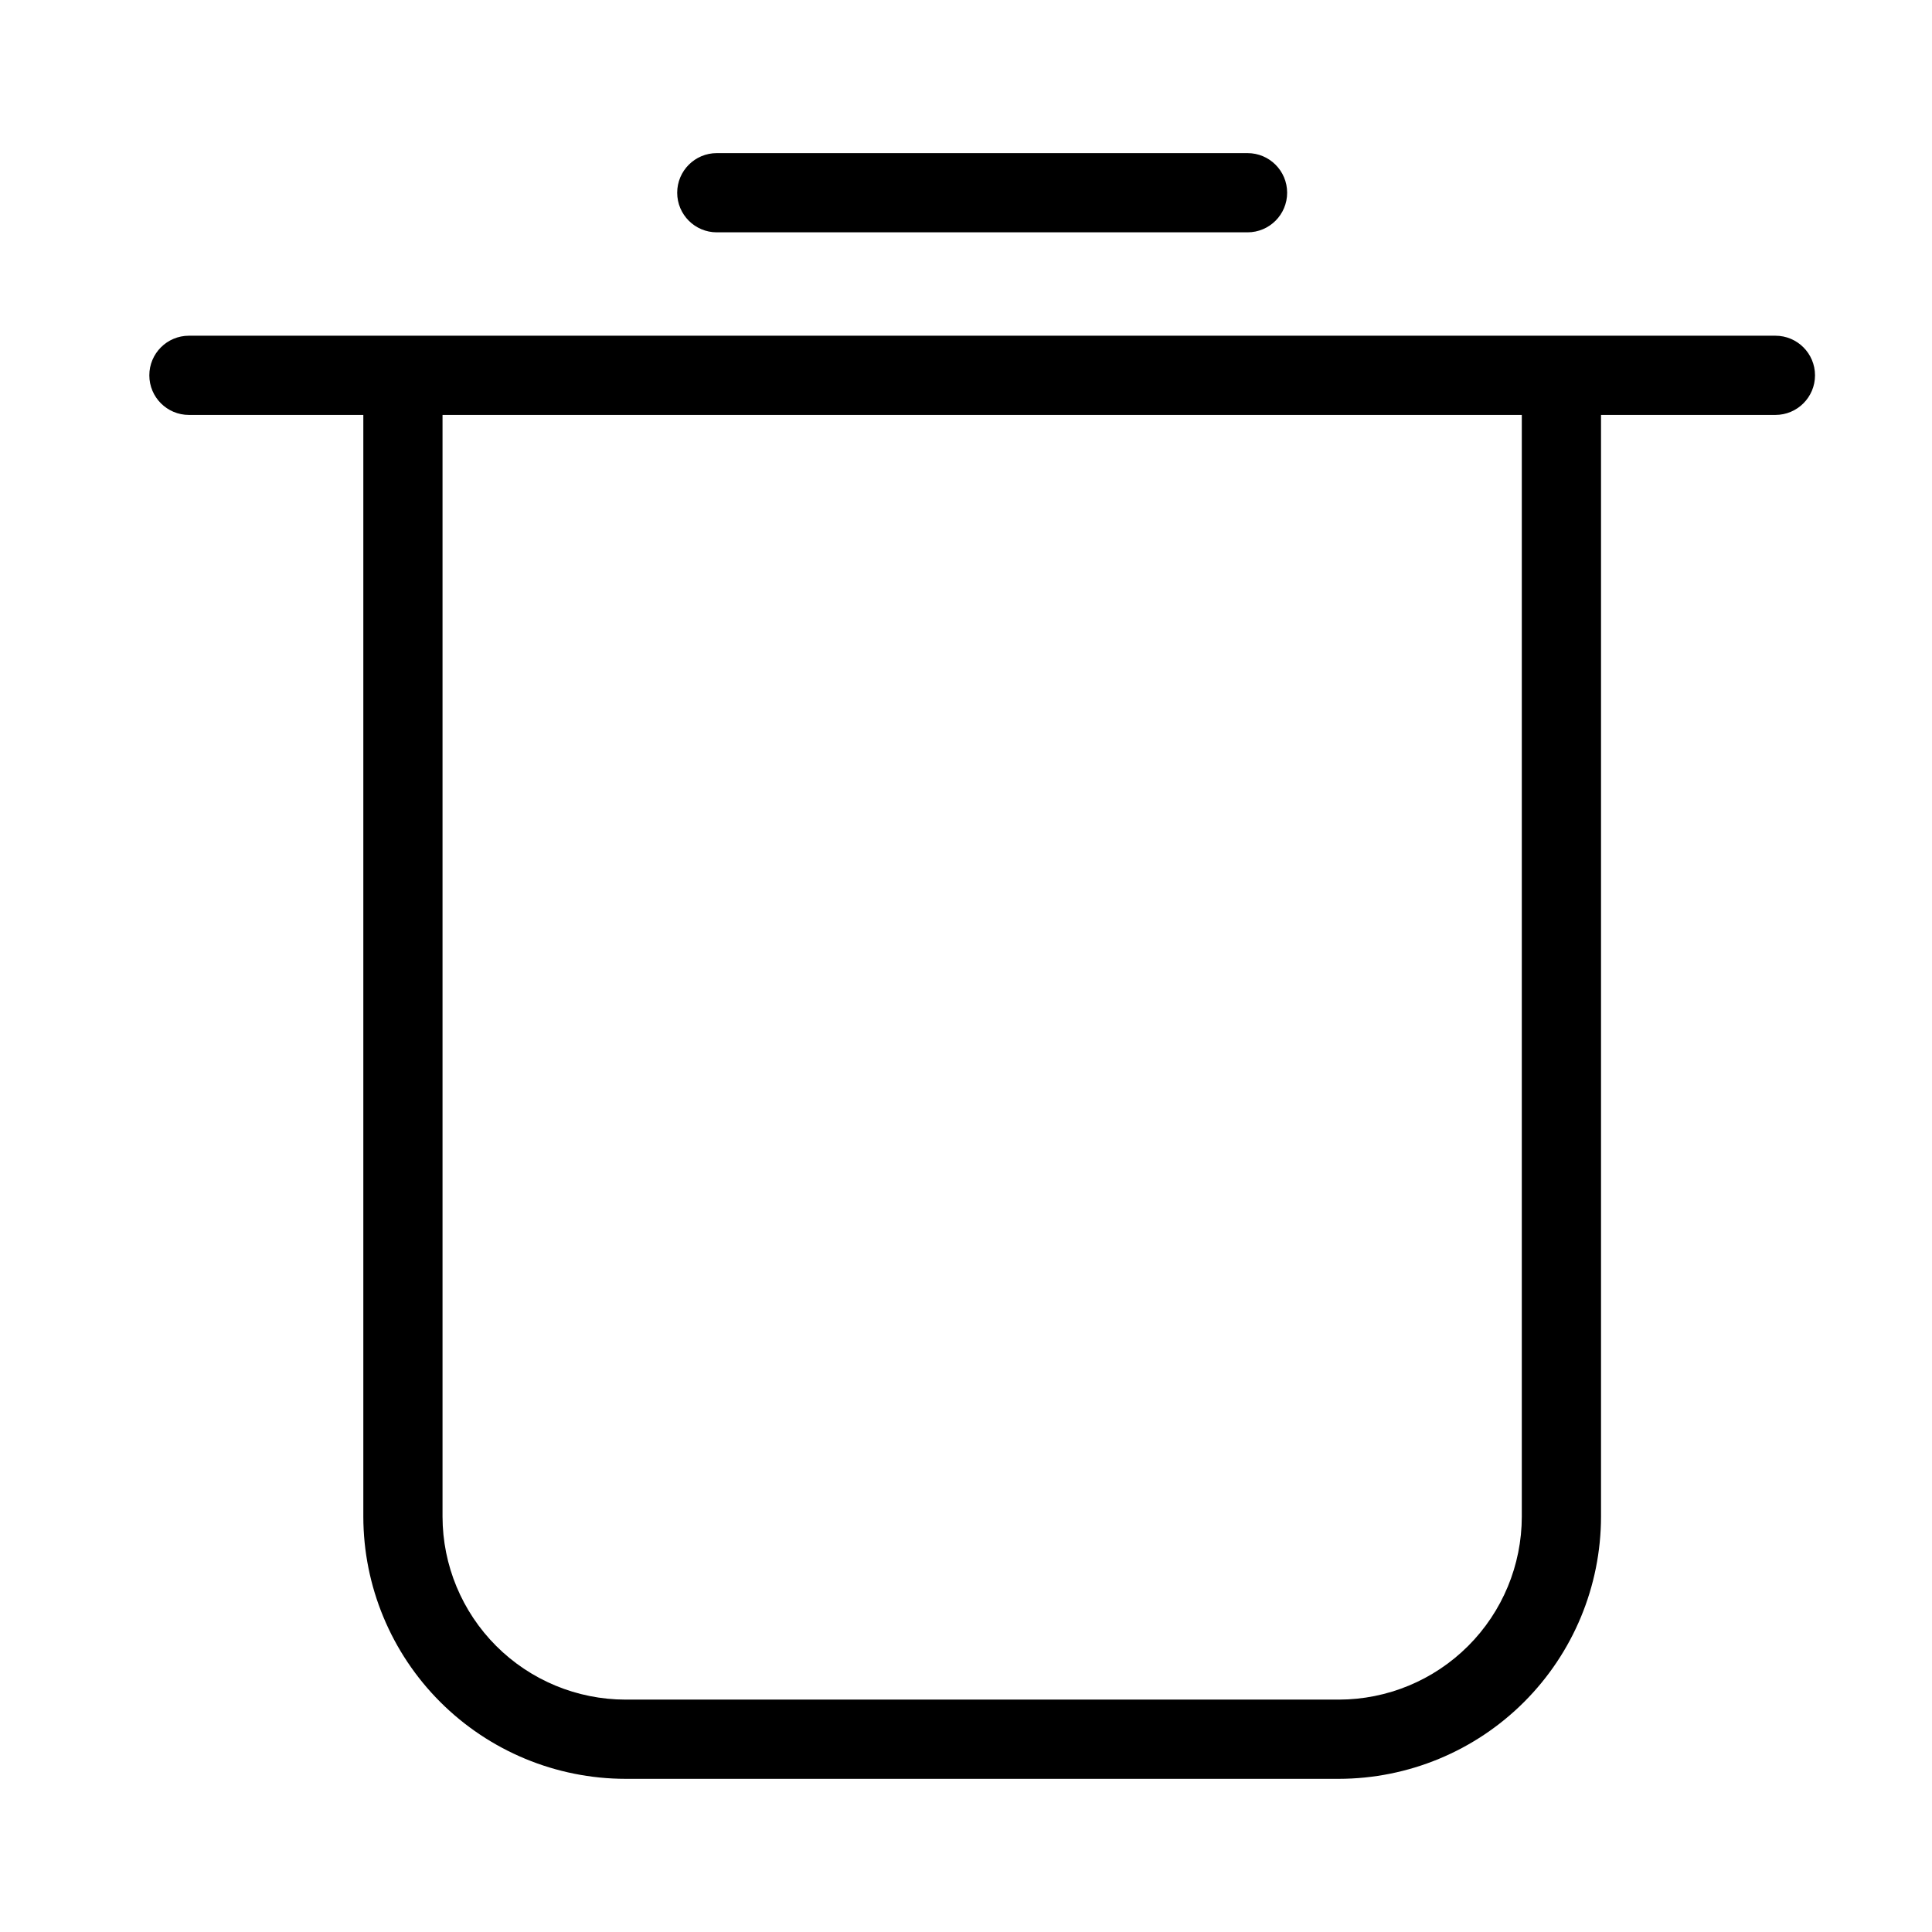 <?xml version="1.0" encoding="UTF-8"?>
<!-- Uploaded to: SVG Repo, www.svgrepo.com, Generator: SVG Repo Mixer Tools -->
<svg fill="#000000" width="800px" height="800px" version="1.1" viewBox="144 144 512 512" xmlns="http://www.w3.org/2000/svg">
 <g>
  <path d="m614.5 232.97h-420.43c-5.797 0-10.496 4.699-10.496 10.496s4.699 10.496 10.496 10.496h46.215v291.97c0.023 18.422 7.352 36.082 20.379 49.105 13.027 13.023 30.688 20.352 49.105 20.371h189.04c18.418-0.023 36.078-7.352 49.102-20.375 13.023-13.023 20.352-30.68 20.375-49.102v-291.97h46.219-0.004c5.797 0 10.496-4.699 10.496-10.496s-4.699-10.496-10.496-10.496zm-67.207 312.96c-0.016 12.855-5.129 25.18-14.219 34.266-9.09 9.09-21.41 14.203-34.266 14.219h-189.04c-12.855-0.012-25.18-5.125-34.27-14.215-9.09-9.09-14.207-21.414-14.223-34.27v-291.97h286.02z"/>
  <path d="m333.96 205.57h140.65c5.797 0 10.496-4.699 10.496-10.496s-4.699-10.496-10.496-10.496h-140.65c-5.797 0-10.496 4.699-10.496 10.496s4.699 10.496 10.496 10.496z"/>
 </g>
</svg>